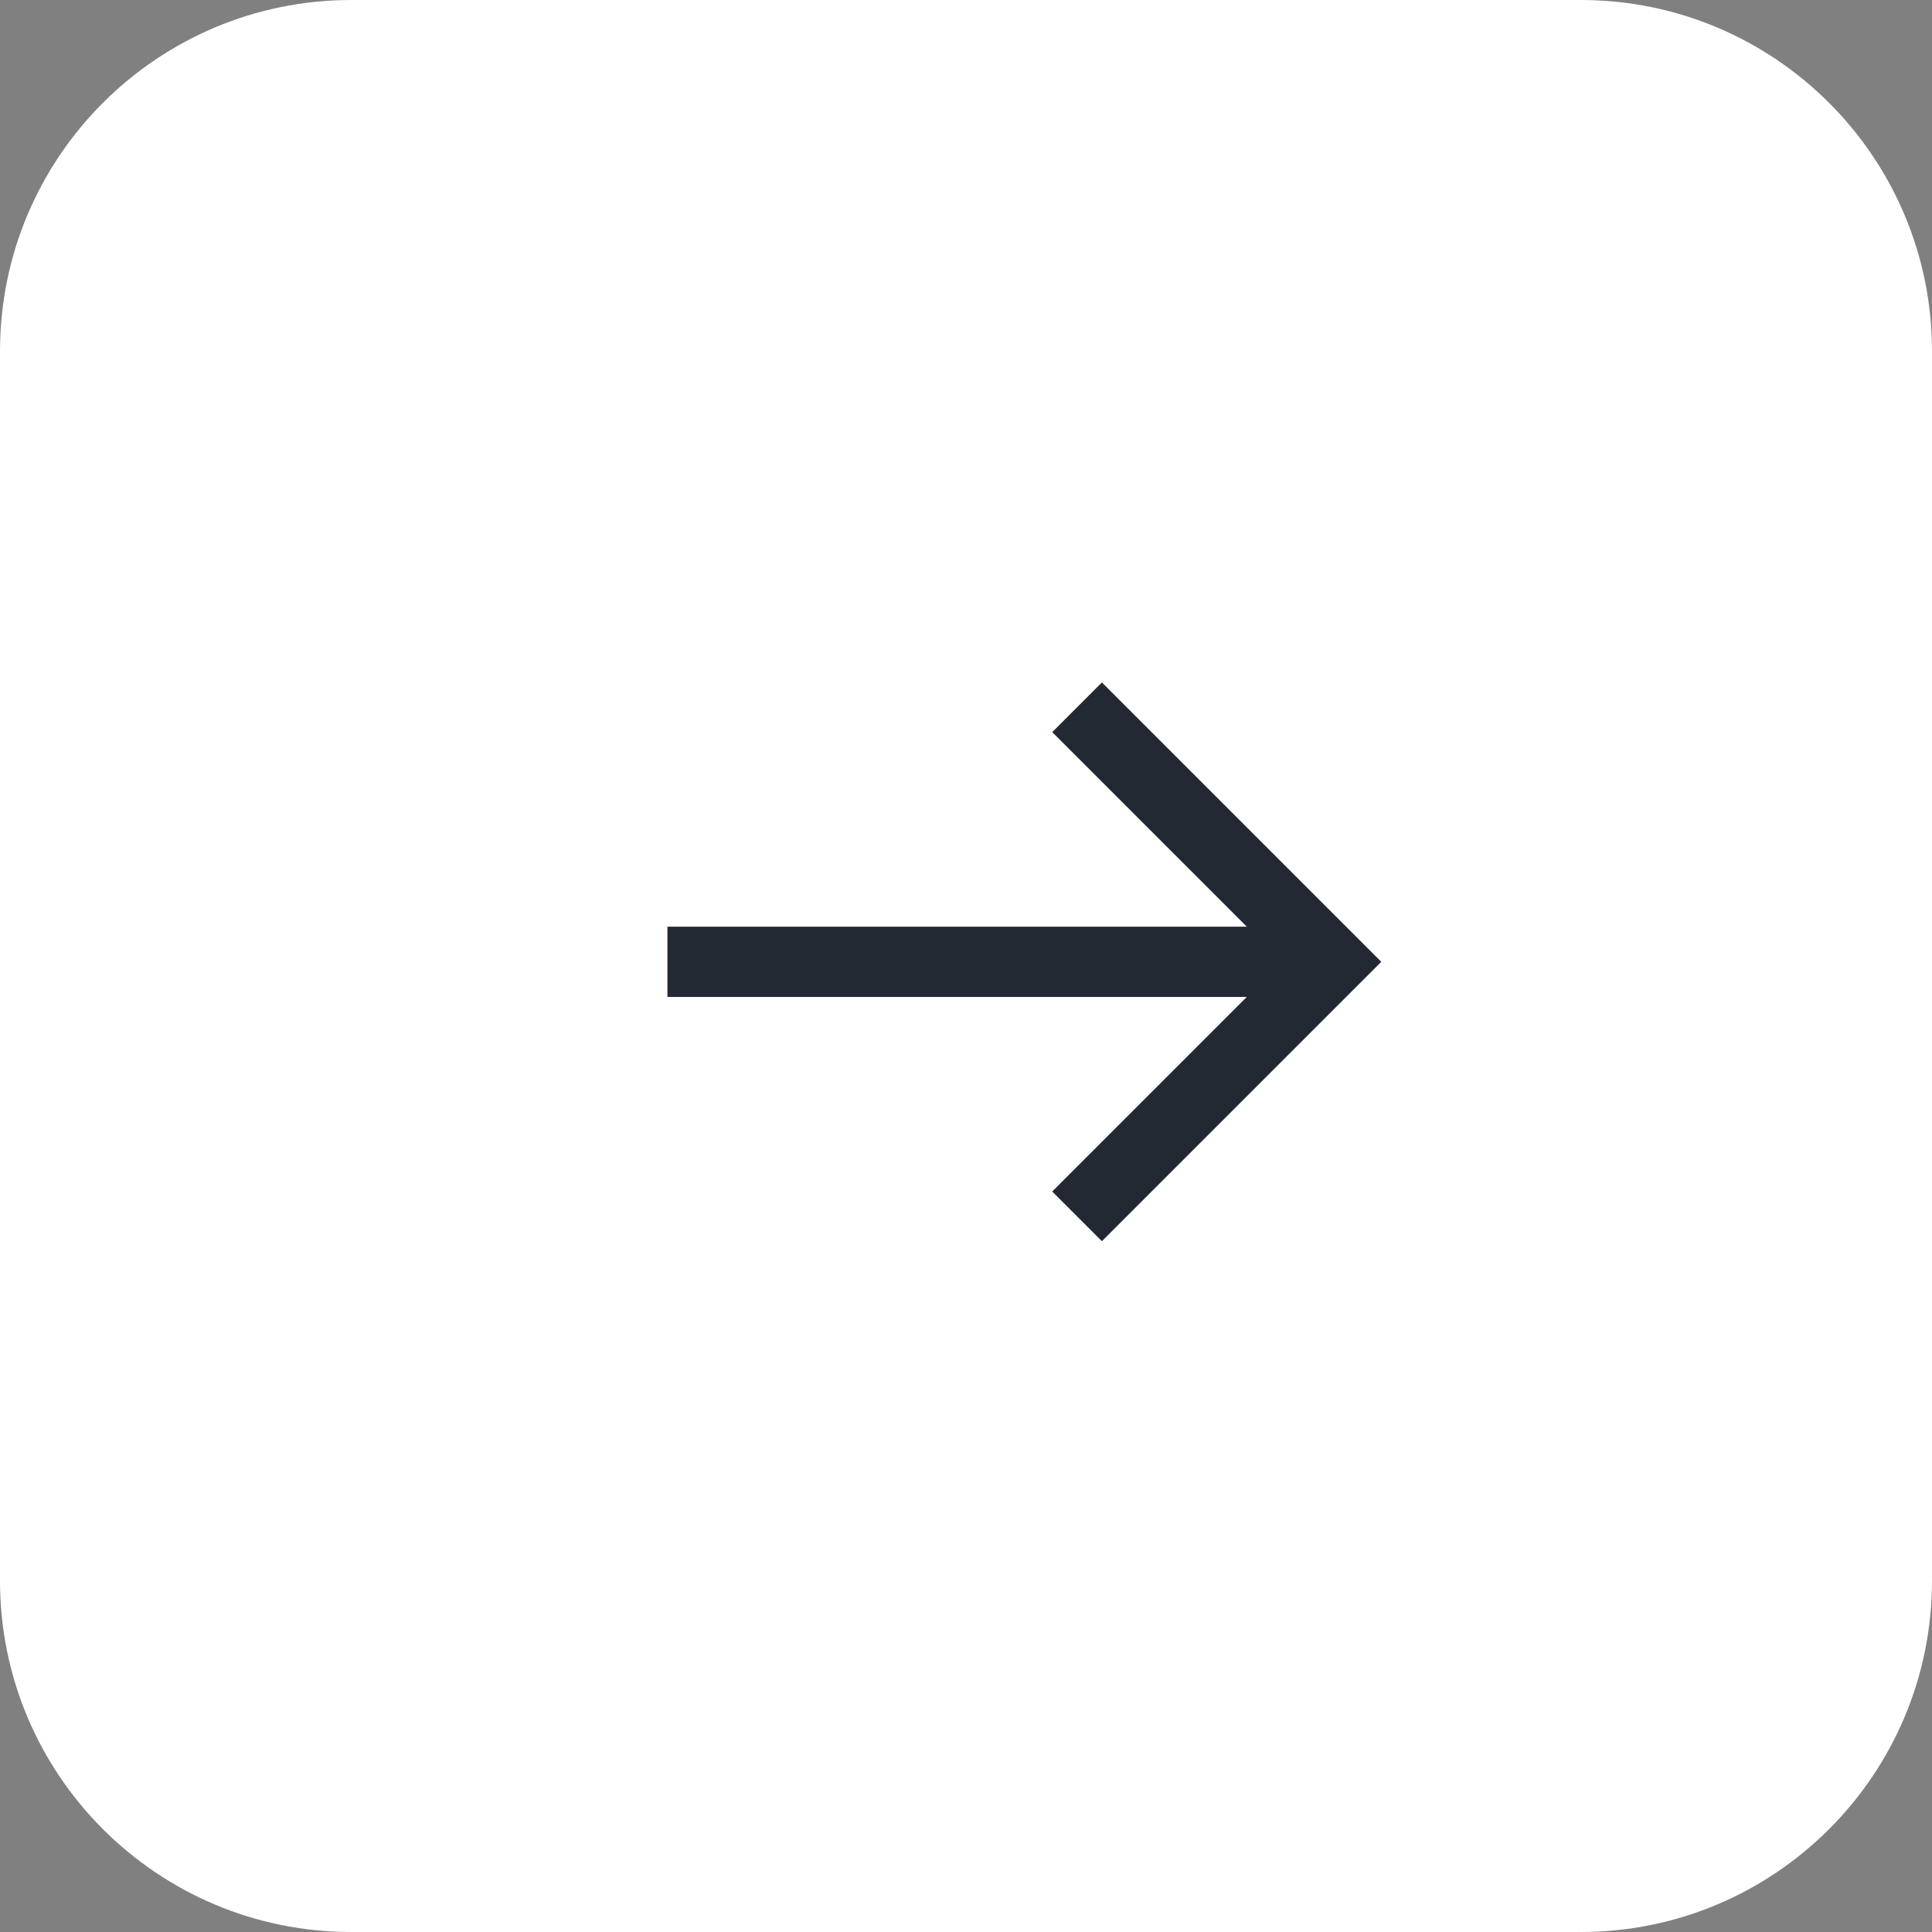 <svg width="55" height="55" viewBox="0 0 55 55" fill="none" xmlns="http://www.w3.org/2000/svg">
<rect x="0" y="0" width="55" height="55" fill="#808080" stroke="none"/>
<path d="M45 0H10C4.477 0 0 4.477 0 10V45C0 50.523 4.477 55 10 55H45C50.523 55 55 50.523 55 45V10C55 4.477 50.523 0 45 0Z" fill="white"/>
<path d="M30.662 34.627L37.908 27.381L30.662 20.135" stroke="#222933" stroke-width="2"/>
<path d="M37.908 27.381H19" stroke="#222933" stroke-width="2"/>
</svg>
